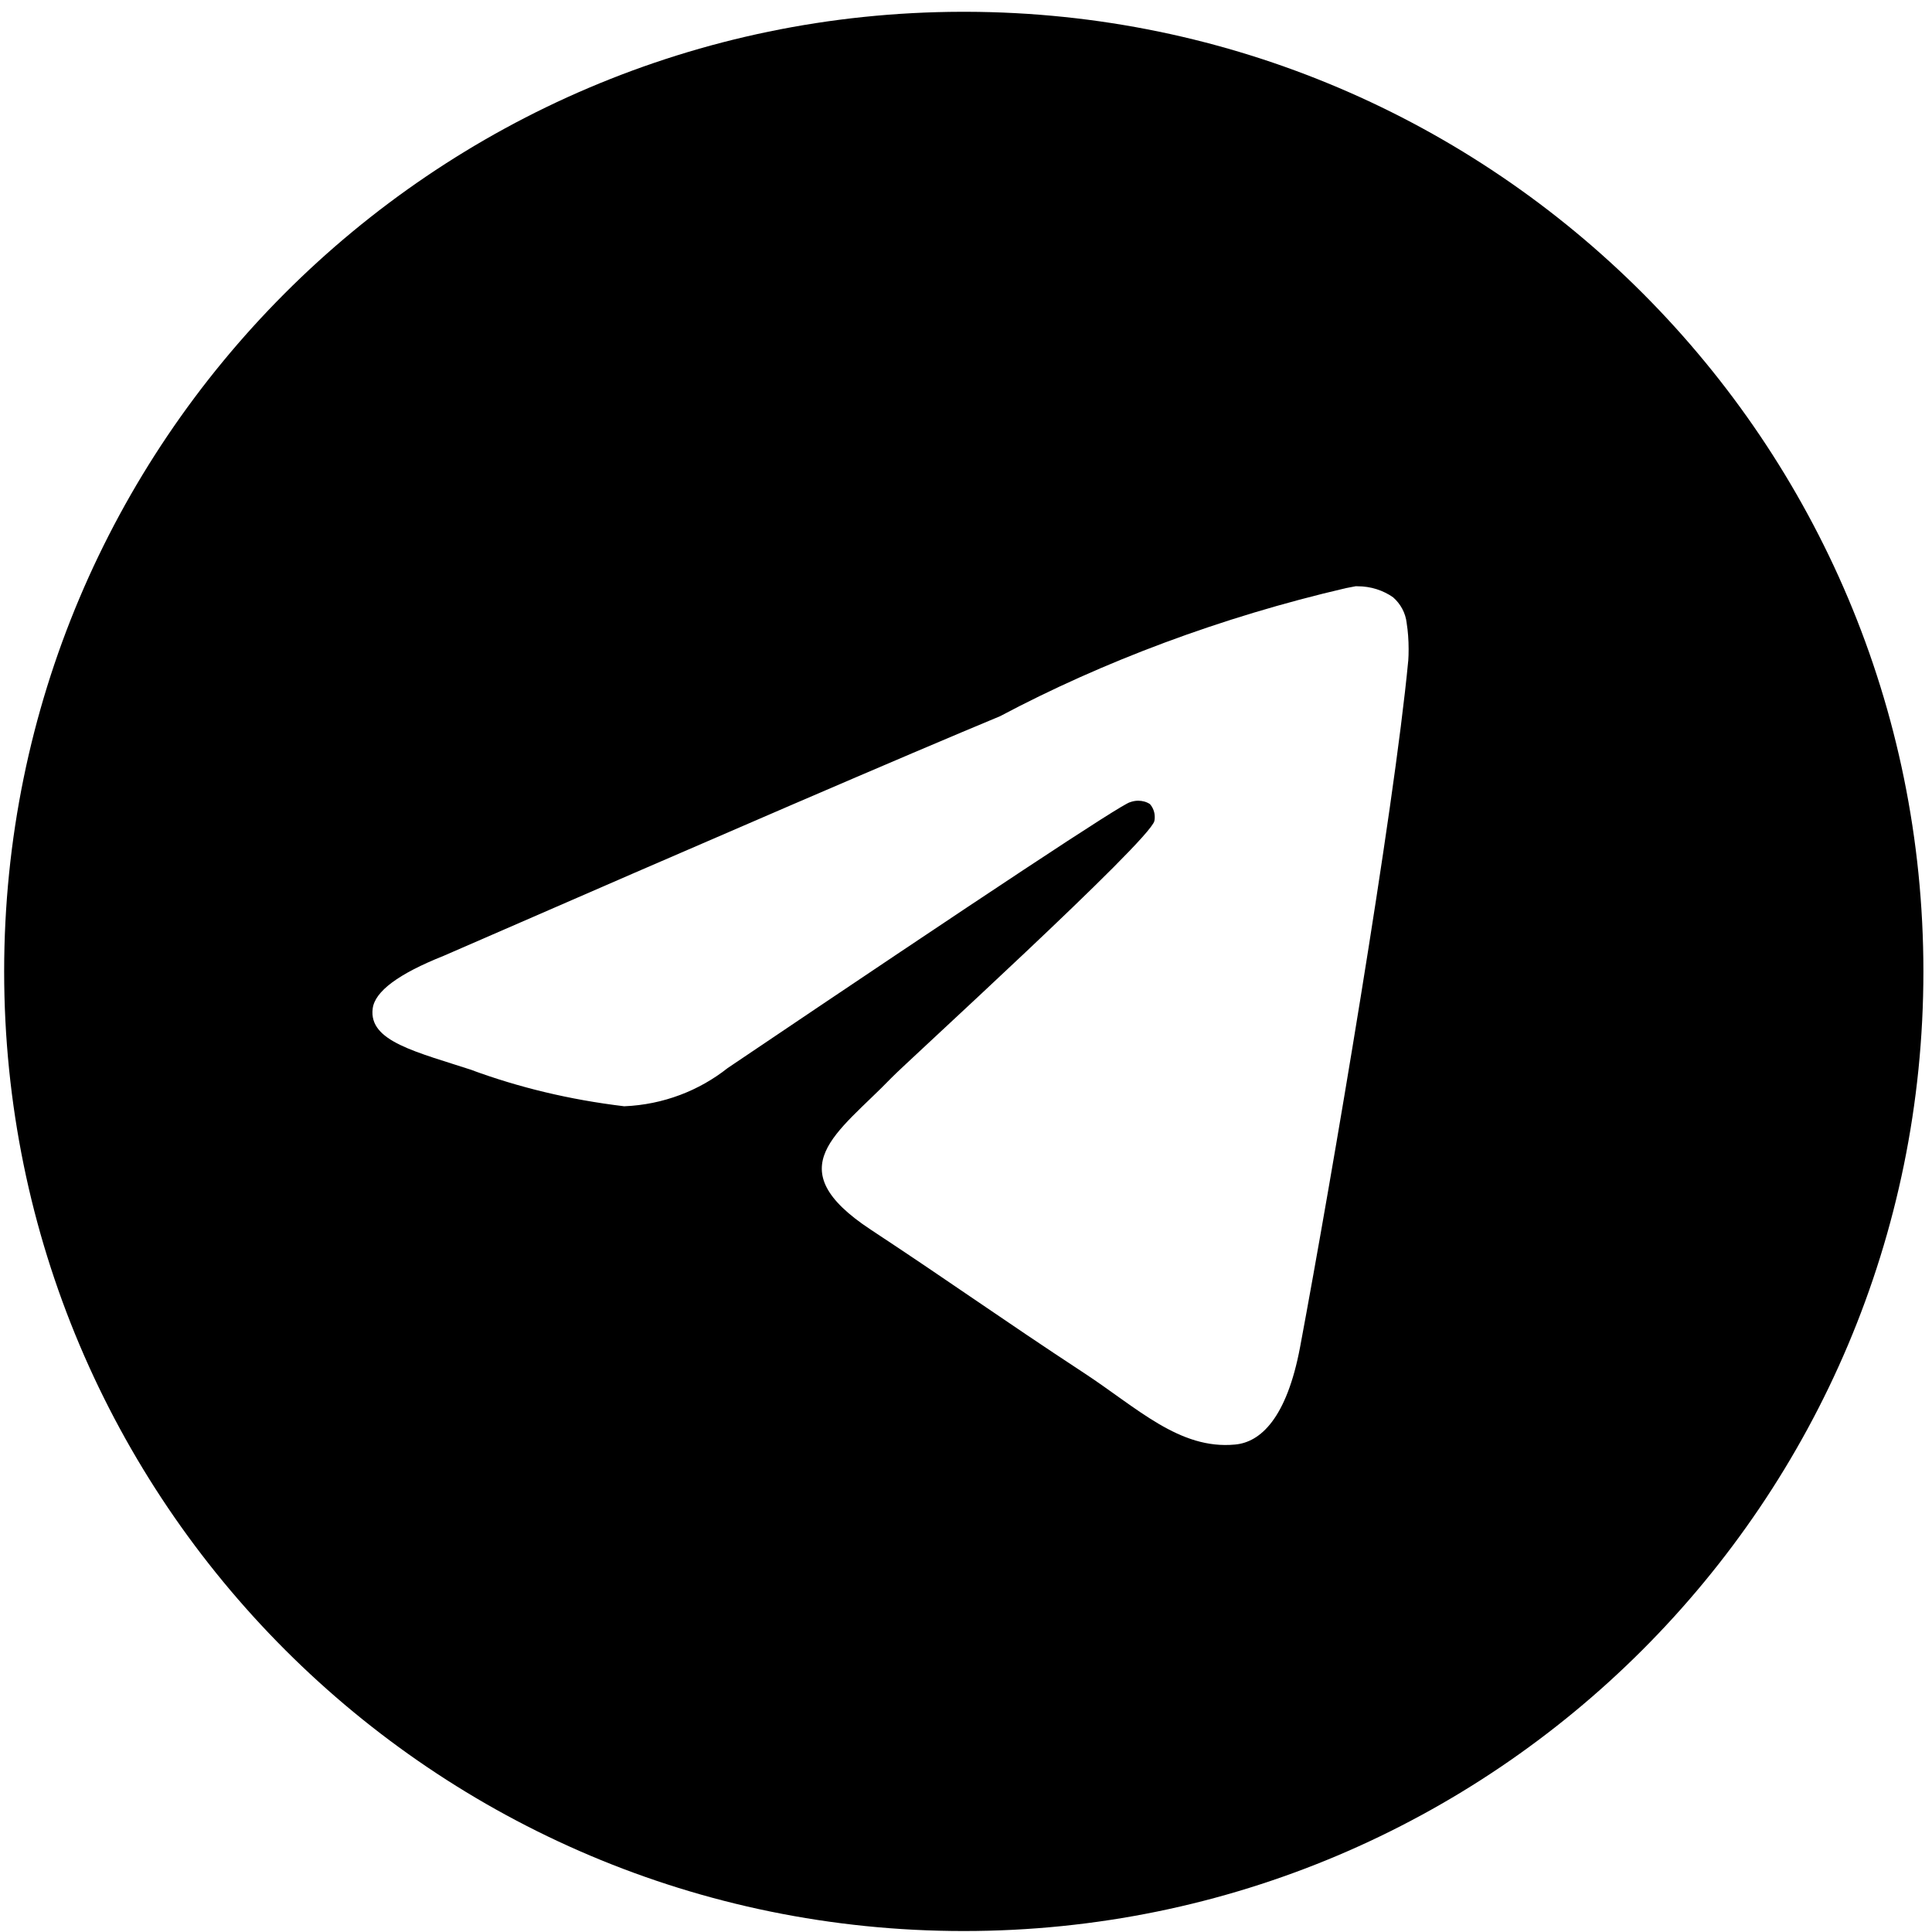 <svg width="20" height="20" viewBox="0 0 20 20" fill="none" xmlns="http://www.w3.org/2000/svg">
<g clip-path="url(#clip0_715_183)">
<path d="M14.038 6.069C14.042 6.069 14.048 6.069 14.053 6.069C14.191 6.069 14.319 6.111 14.424 6.185L14.422 6.184C14.498 6.251 14.55 6.344 14.562 6.45V6.452C14.575 6.532 14.582 6.625 14.582 6.719C14.582 6.762 14.581 6.804 14.578 6.846V6.84C14.43 8.403 13.786 12.193 13.459 13.942C13.32 14.683 13.048 14.931 12.784 14.954C12.21 15.008 11.775 14.576 11.22 14.212C10.35 13.641 9.859 13.286 9.015 12.73C8.04 12.088 8.672 11.734 9.228 11.158C9.373 11.006 11.9 8.707 11.95 8.499C11.953 8.486 11.954 8.472 11.954 8.458C11.954 8.406 11.935 8.359 11.904 8.324C11.87 8.301 11.827 8.289 11.782 8.289C11.752 8.289 11.724 8.295 11.697 8.305L11.699 8.304C11.612 8.324 10.223 9.242 7.532 11.057C7.239 11.289 6.868 11.435 6.464 11.452H6.461C5.889 11.383 5.369 11.256 4.877 11.075L4.926 11.09C4.307 10.888 3.815 10.782 3.858 10.441C3.88 10.263 4.125 10.081 4.592 9.895C7.472 8.64 9.392 7.813 10.353 7.414C11.413 6.851 12.642 6.388 13.934 6.088L14.038 6.068L14.038 6.069ZM9.954 0.122C4.478 0.135 0.043 4.578 0.043 10.056C0.043 15.542 4.49 19.99 9.977 19.99C15.464 19.99 19.911 15.543 19.911 10.056C19.911 4.578 15.476 0.135 10.001 0.122H10C9.985 0.122 9.969 0.122 9.954 0.122Z" fill="black"/>
</g>
<defs>
<clipPath id="clip0_715_183">
<rect width="20" height="20" fill="white"/>
</clipPath>
</defs>
</svg>
